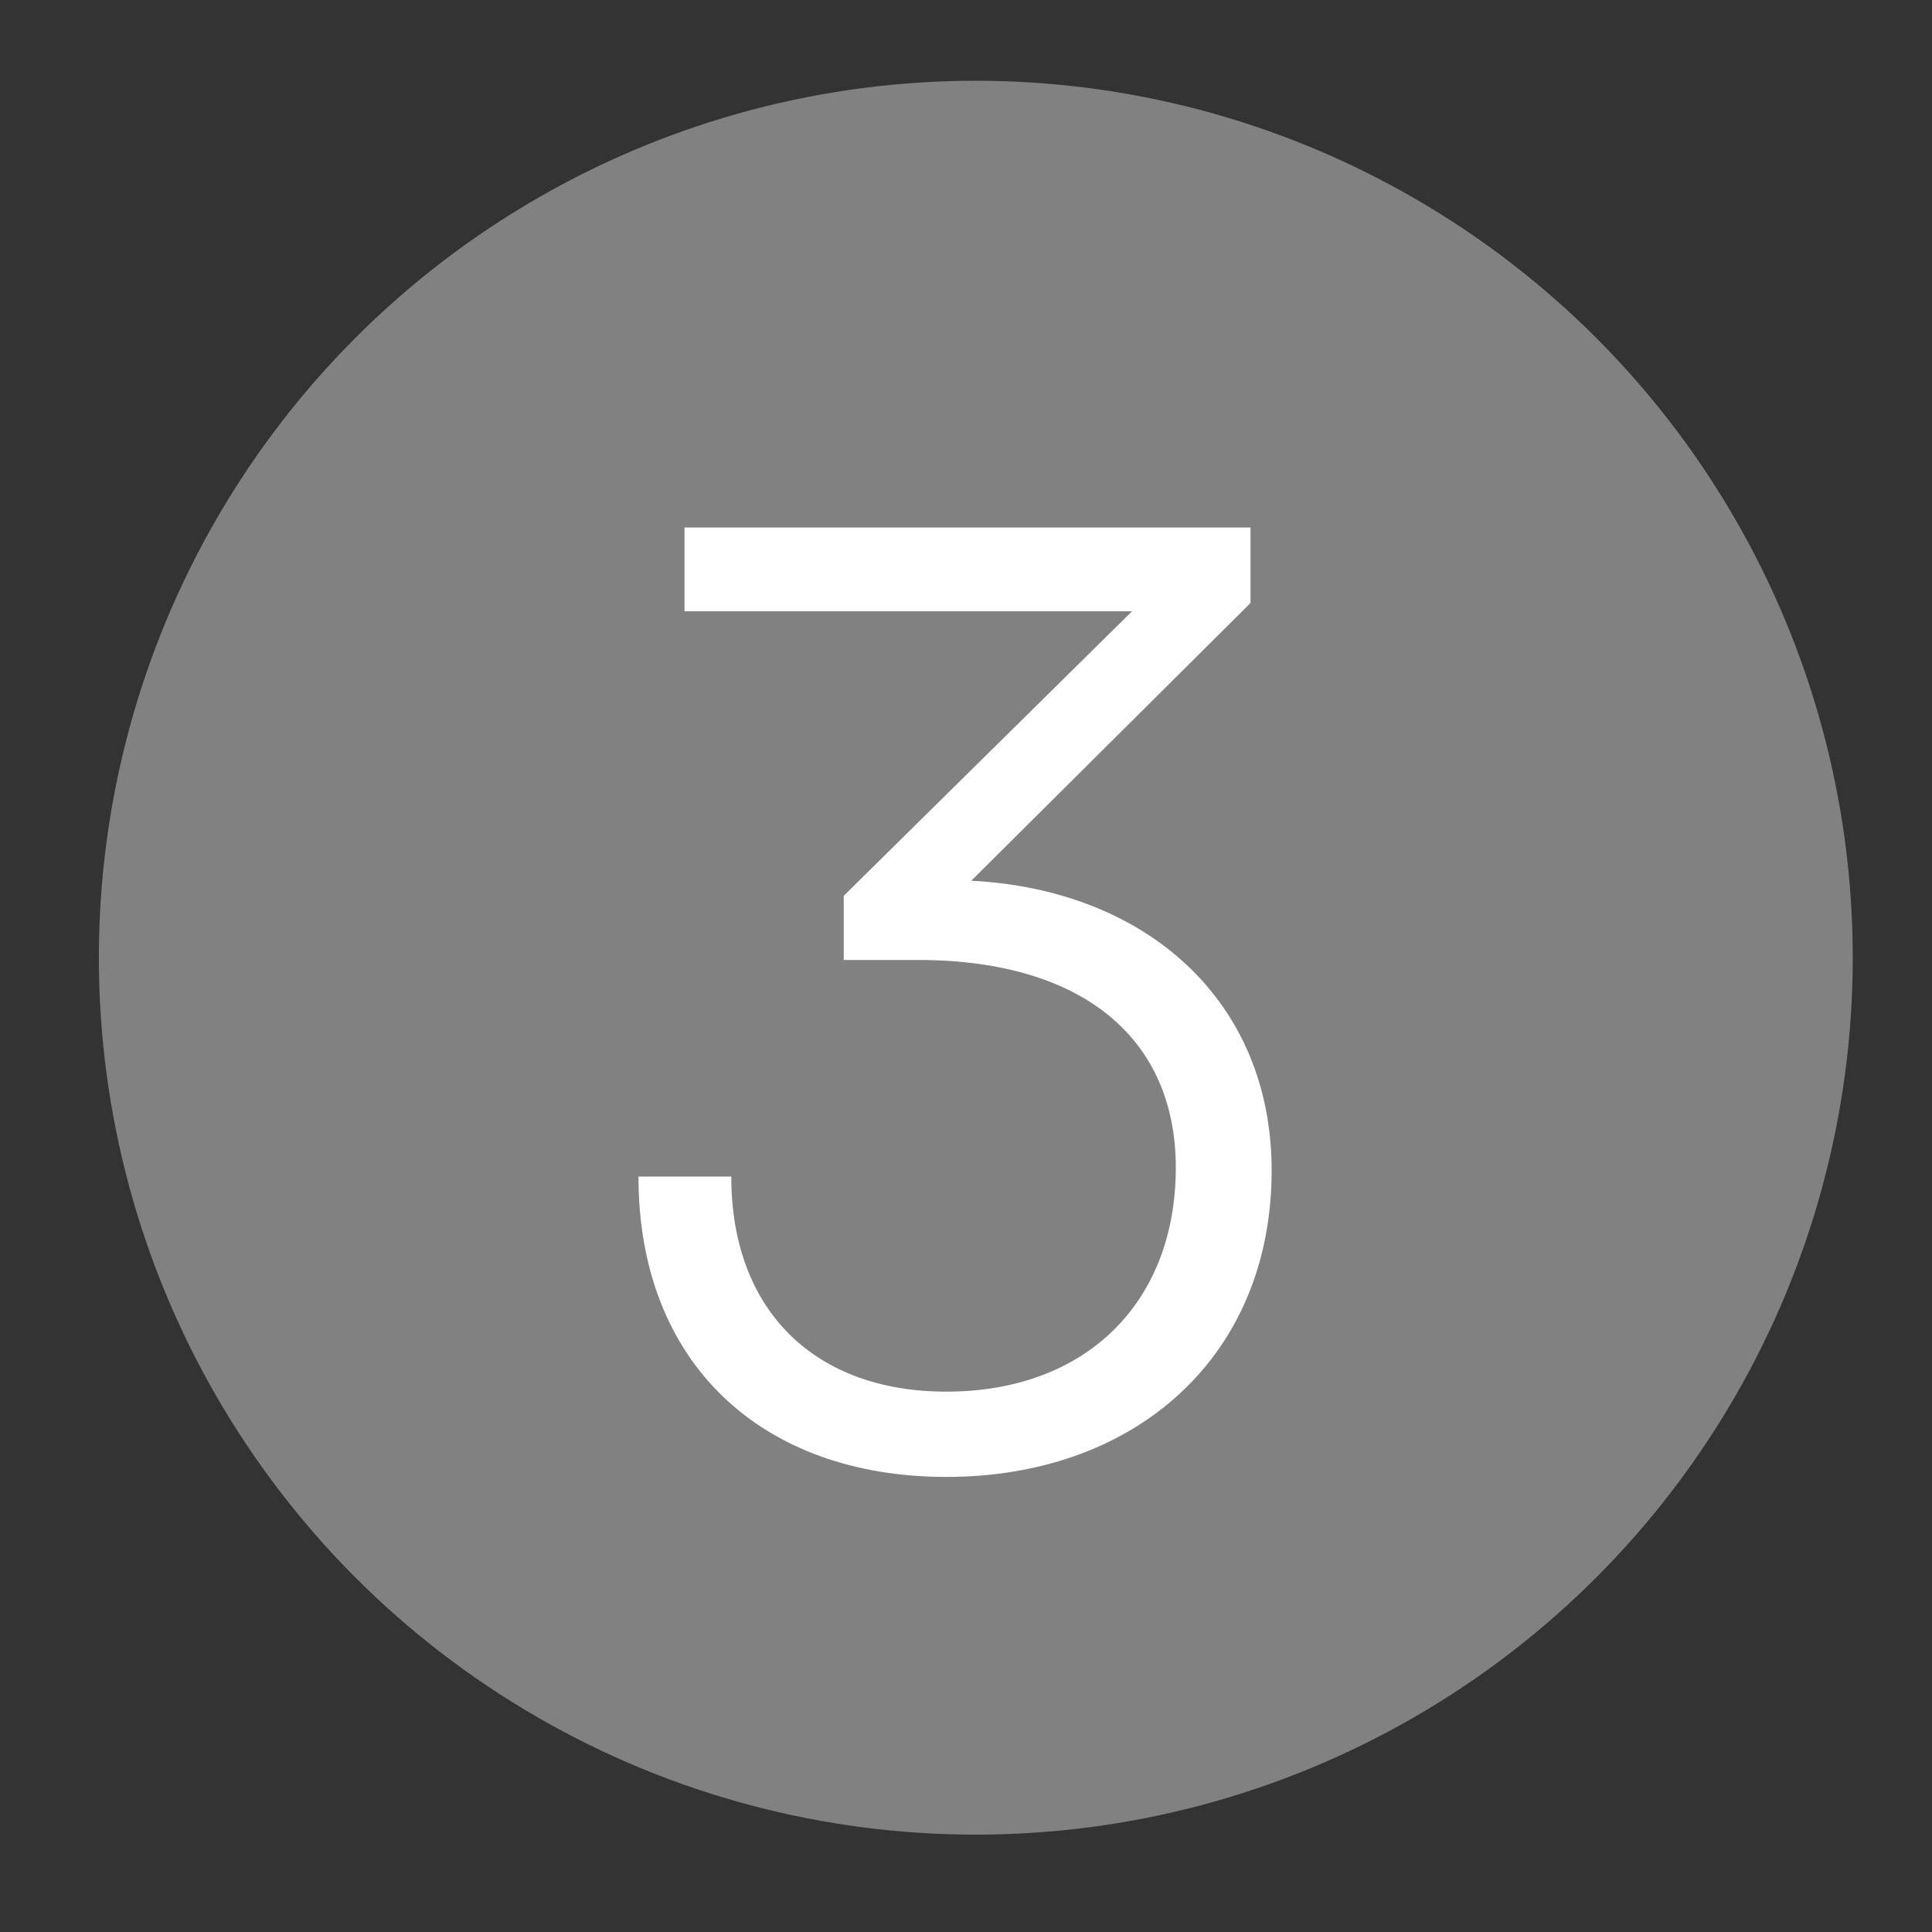 <svg xmlns="http://www.w3.org/2000/svg" xmlns:xlink="http://www.w3.org/1999/xlink" id="Calque_1" x="0px" y="0px" viewBox="0 0 256 256" style="enable-background:new 0 0 256 256;" xml:space="preserve"><rect x="0" y="0" width="256" height="256" fill="#333333" stroke="none"/><style type="text/css">	.st0{opacity:0.38;fill:#FFFFFF;enable-background:new    ;}	.st1{enable-background:new    ;}	.st2{fill:#FFFFFF;}</style><circle class="st0" cx="129.3" cy="126.9" r="116.2"></circle><g class="st1">	<path class="st2" d="M111.8,127.3v-8.6L150,81H90.7V69.9h75v10l-37,36.8c23.2,1.2,39.8,15.9,39.8,38.4c0,24.6-18,40.6-43.1,40.6  c-24.4,0-40.8-15-40.8-39.8h12.3c0,17.8,11.1,28.5,28.5,28.5c18.5,0,30.4-11.8,30.4-29.7c0-16.9-12.1-27.5-34.2-27.5H111.8z"></path></g></svg>